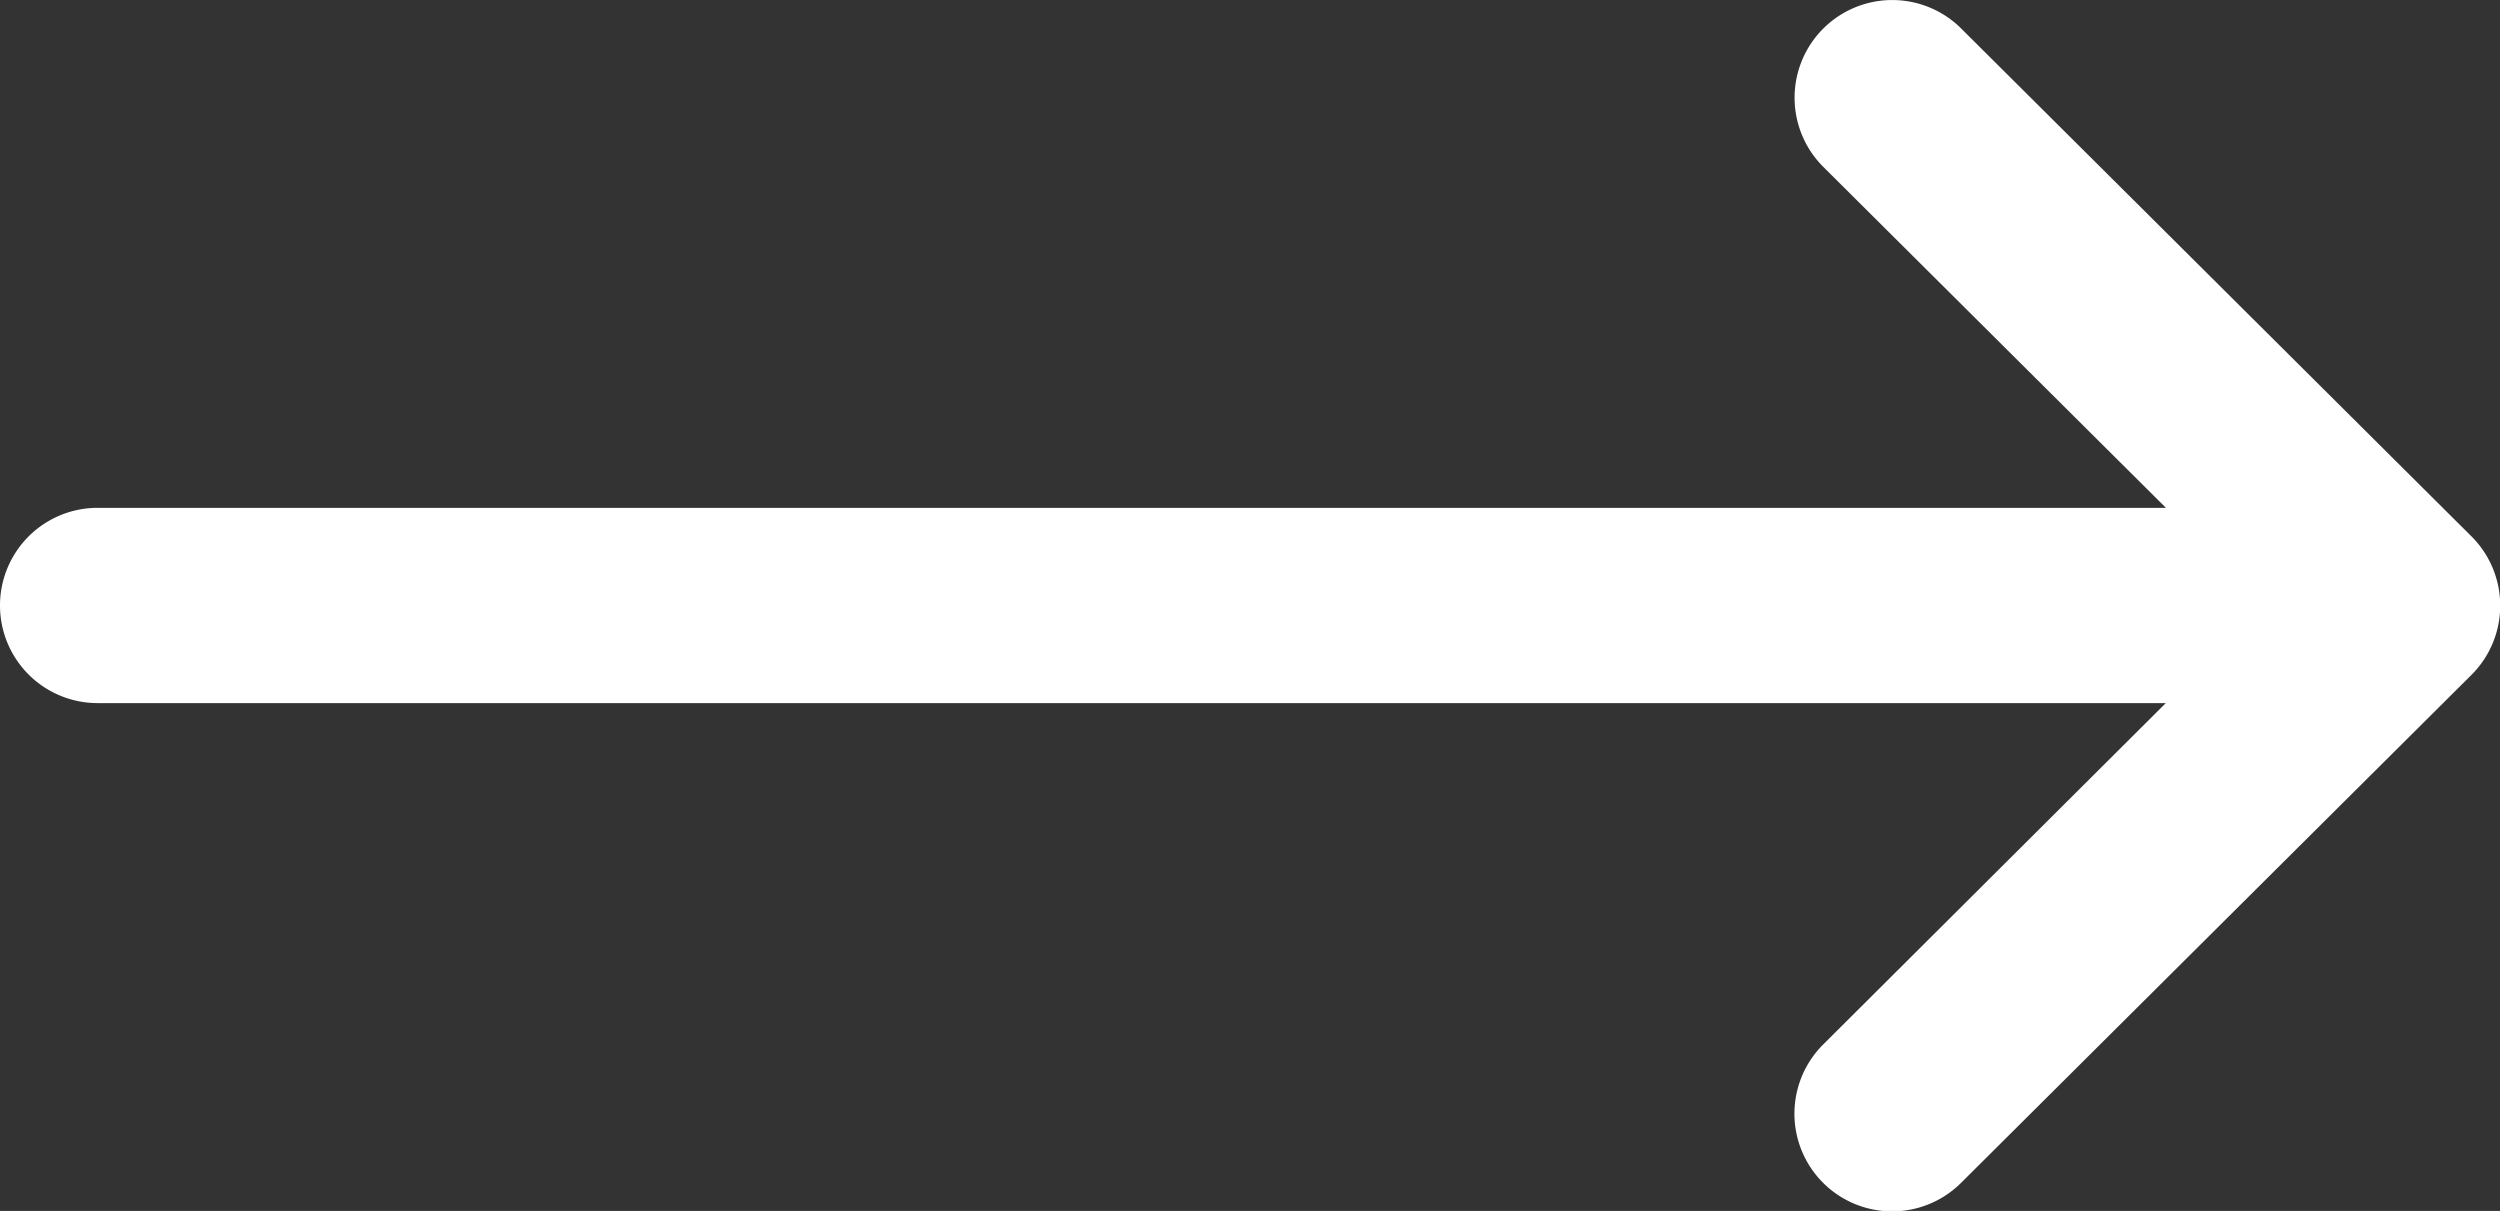 <svg xmlns="http://www.w3.org/2000/svg" width="16.516" height="8" viewBox="0 0 16.516 8">
  <rect x="0" y="0" width="16.516" height="8" fill="#333333" stroke="none"/>
  <g id="right-arrow_5_" data-name="right-arrow (5)" transform="translate(0 -132)">
    <g id="Grupo_26" data-name="Grupo 26" transform="translate(0 132)">
      <path id="Trazado_49" data-name="Trazado 49" d="M16.327,135.543h0l-3.371-3.355a.645.645,0,0,0-.91.915l2.263,2.252H.645a.645.645,0,0,0,0,1.29H14.308L12.045,138.9a.645.645,0,0,0,.91.915l3.371-3.355h0A.646.646,0,0,0,16.327,135.543Z" transform="translate(0 -132)" fill="#fff"/>
    </g>
  </g>
</svg>
